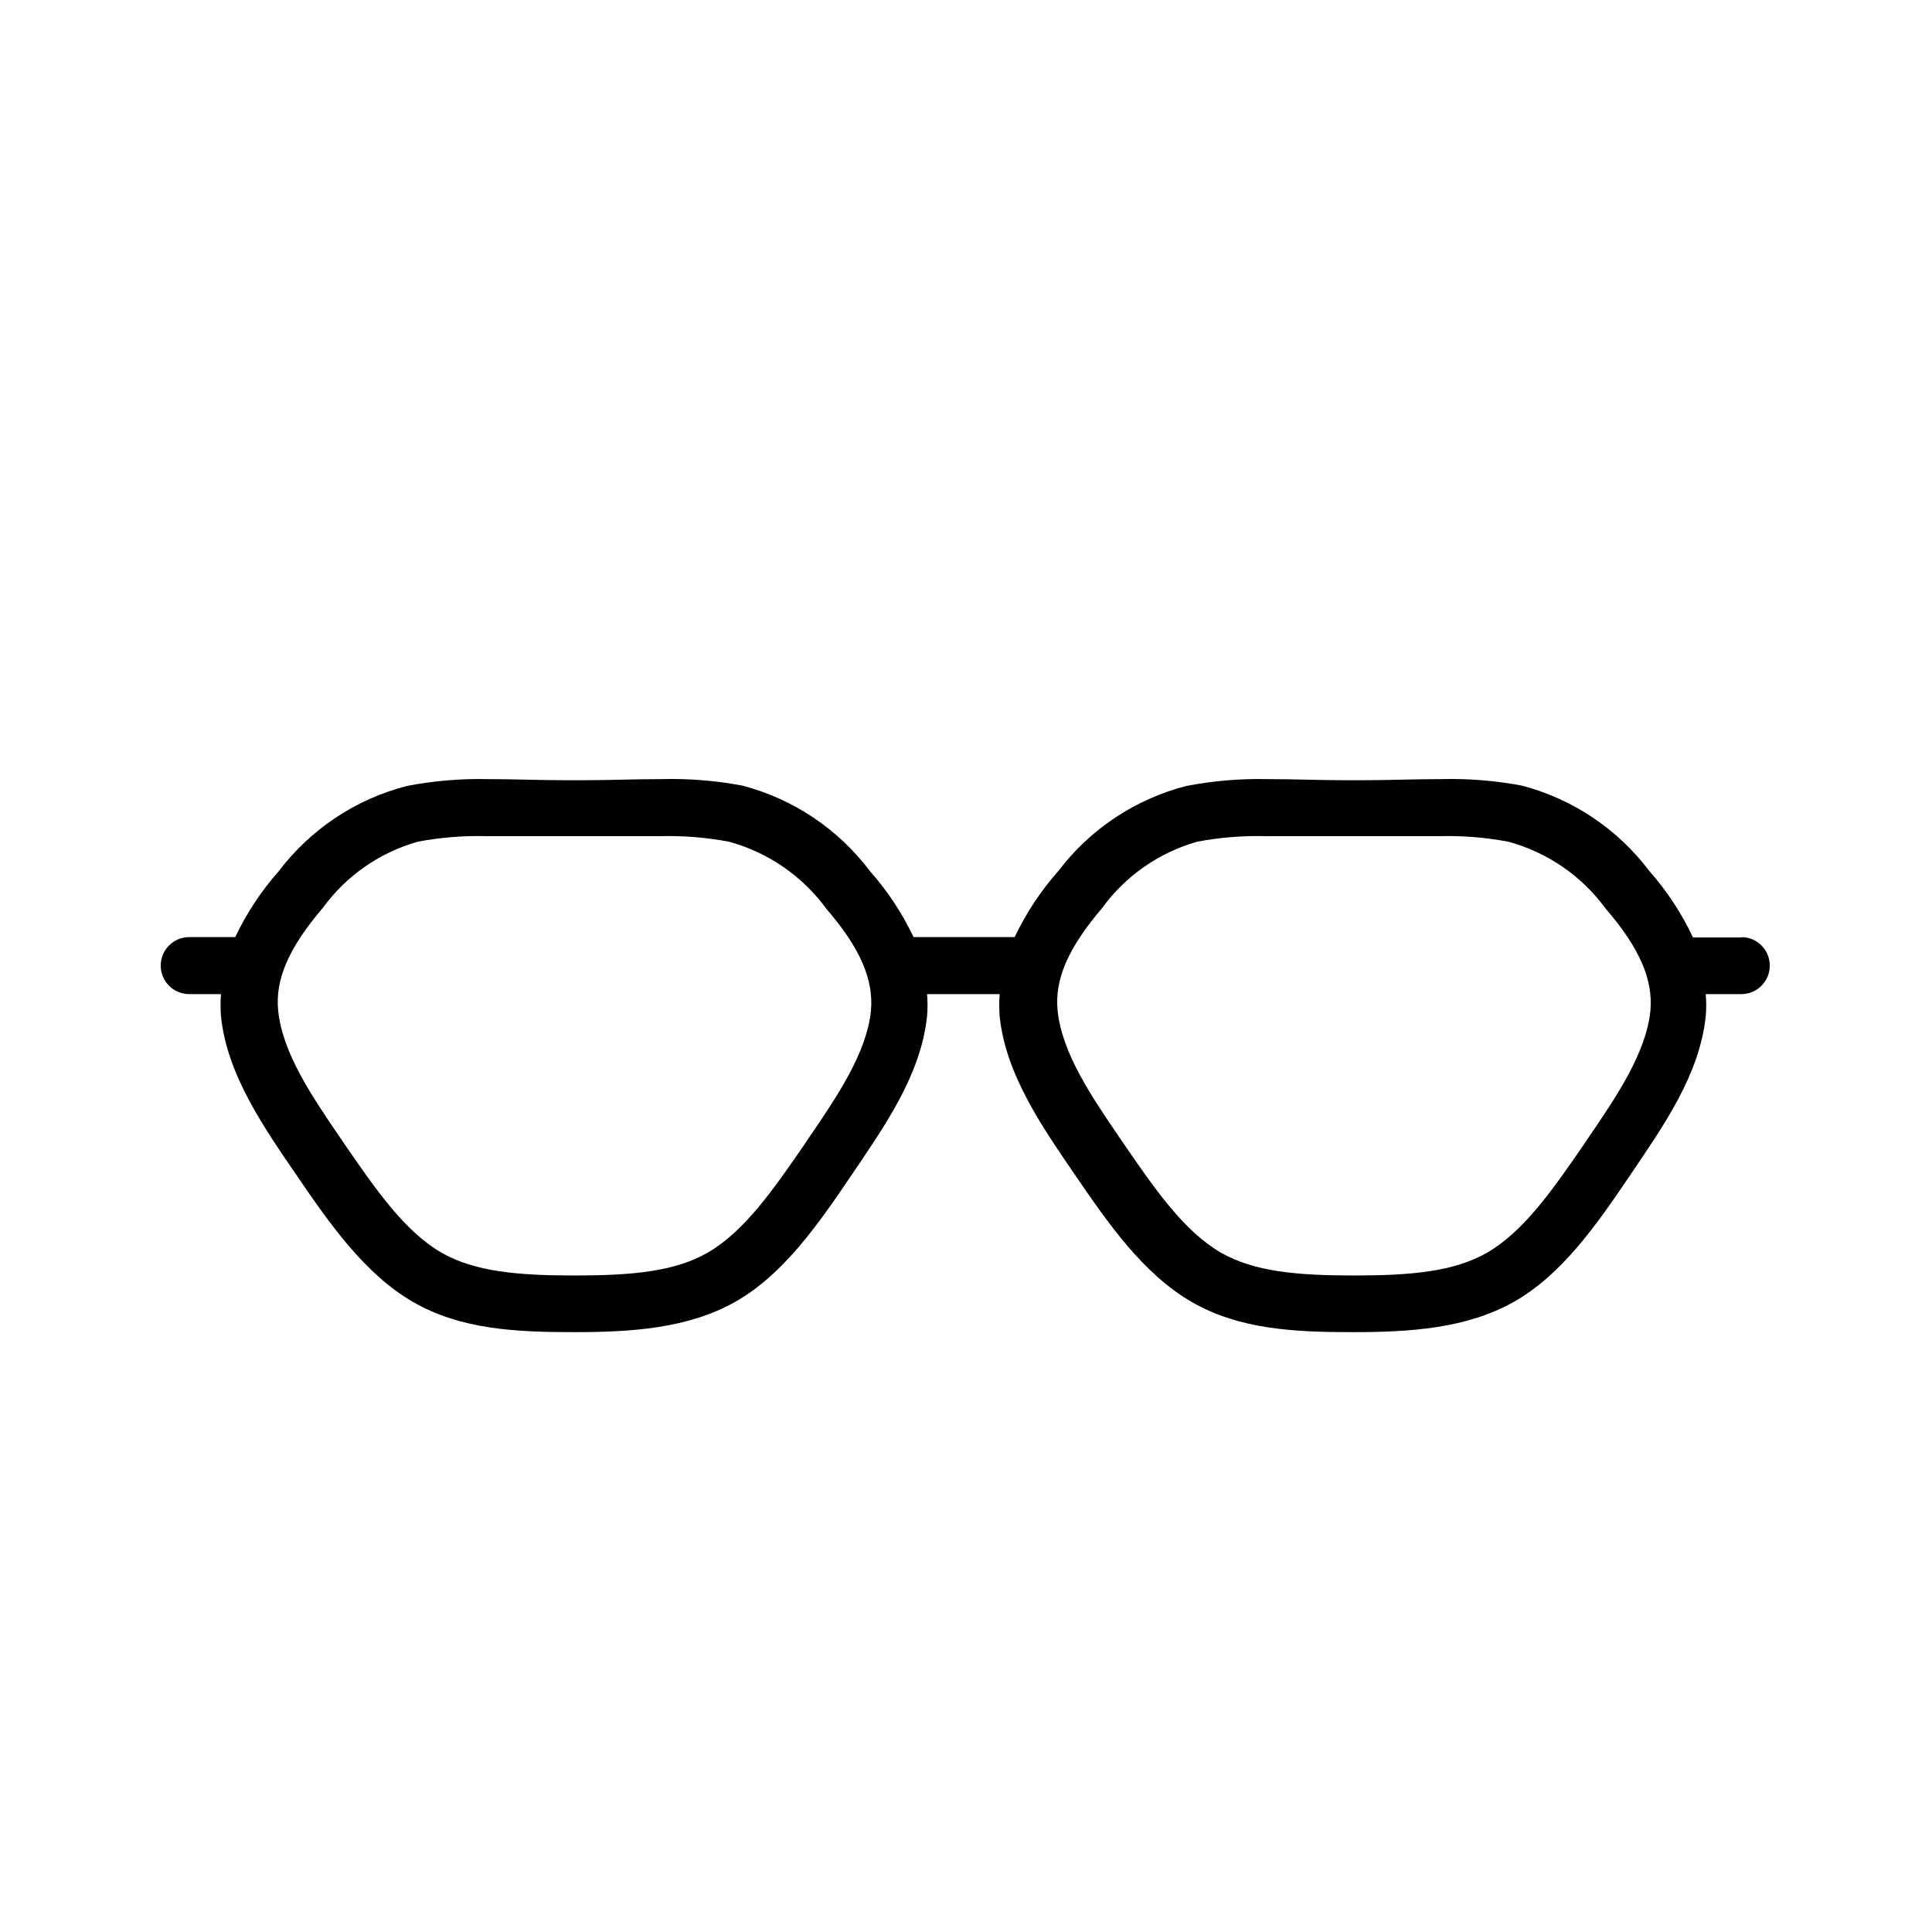 <?xml version="1.0" encoding="UTF-8"?>
<!-- The Best Svg Icon site in the world: iconSvg.co, Visit us! https://iconsvg.co -->
<svg fill="#000000" width="800px" height="800px" version="1.1" viewBox="144 144 512 512" xmlns="http://www.w3.org/2000/svg">
 <path d="m605.86 392.44h-13.199c-3.008-6.398-6.91-12.336-11.59-17.633-8.402-11.129-20.312-19.102-33.805-22.621-7.023-1.32-14.168-1.895-21.312-1.715-6.953 0-14.105 0.301-21.363 0.301h-3.527c-7.254 0-14.41-0.301-21.363-0.301h0.008c-7.148-0.148-14.293 0.461-21.312 1.816-13.52 3.469-25.465 11.406-33.906 22.52-4.672 5.269-8.574 11.172-11.59 17.531h-26.801c-3.016-6.359-6.918-12.262-11.59-17.531-8.402-11.129-20.312-19.102-33.805-22.621-7.023-1.32-14.168-1.895-21.309-1.715-6.953 0-14.105 0.301-21.363 0.301h-3.527c-7.254 0-14.41-0.301-21.363-0.301h0.004c-7.148-0.148-14.293 0.461-21.312 1.816-13.516 3.469-25.465 11.406-33.906 22.52-4.672 5.269-8.57 11.172-11.586 17.531h-12.195c-4.172 0-7.555 3.383-7.555 7.559 0 4.172 3.383 7.555 7.555 7.555h8.414c-0.148 1.965-0.148 3.934 0 5.894 1.613 15.617 11.586 29.727 20.152 42.27 8.566 12.543 17.887 25.945 30.633 33.352s27.508 8.062 42.773 8.062 30.23-0.957 42.773-8.062 21.715-20.152 30.633-33.352c8.918-13.199 18.488-26.652 20.152-42.27 0.172-1.961 0.172-3.934 0-5.894h19.246-0.004c-0.148 1.965-0.148 3.934 0 5.894 1.613 15.617 11.586 29.727 20.152 42.27 8.566 12.543 17.887 25.945 30.633 33.352 12.746 7.406 27.508 8.062 42.773 8.062s30.23-0.957 42.773-8.062c12.543-7.106 21.715-20.152 30.633-33.352 8.918-13.199 18.488-26.652 20.152-42.27 0.176-1.961 0.176-3.934 0-5.894h9.422c4.172 0 7.555-3.383 7.555-7.555 0-4.176-3.383-7.559-7.555-7.559zm-231.05 19.445c-1.16 11.234-9.02 22.773-16.625 33.906l-1.008 1.512c-8.16 11.84-15.871 23.023-25.645 28.668-8.766 5.039-20.152 6.047-35.266 6.047s-26.449-1.008-35.266-6.047c-9.773-5.644-17.48-16.828-25.695-28.766l-0.957-1.41c-7.609-11.133-15.469-22.672-16.625-33.906-0.855-8.312 2.769-16.676 11.84-27.305l-0.004-0.004c6.195-8.5 15.066-14.676 25.191-17.531 5.961-1.121 12.023-1.613 18.086-1.461h10.078 11.234 3.527 11.234 10.078-0.004c6.082-0.148 12.16 0.34 18.141 1.461 10.41 2.82 19.547 9.113 25.895 17.832 8.918 10.328 12.543 18.691 11.789 27.004zm206.56 0c-1.16 11.234-9.02 22.773-16.625 33.906l-1.008 1.512c-8.16 11.84-15.871 23.023-25.645 28.668-8.766 5.039-20.152 6.047-35.266 6.047s-26.449-1.008-35.266-6.047c-9.773-5.644-17.48-16.828-25.695-28.766l-0.957-1.41c-7.609-11.133-15.469-22.672-16.625-33.906-0.855-8.312 2.769-16.676 11.84-27.305l-0.004-0.004c6.195-8.5 15.066-14.676 25.191-17.531 5.961-1.121 12.023-1.613 18.086-1.461h10.078 11.234 3.527 11.234 10.078-0.004c6.082-0.148 12.16 0.34 18.137 1.461 10.414 2.82 19.547 9.113 25.898 17.832 8.918 10.328 12.543 18.691 11.789 27.004z"/>
</svg>